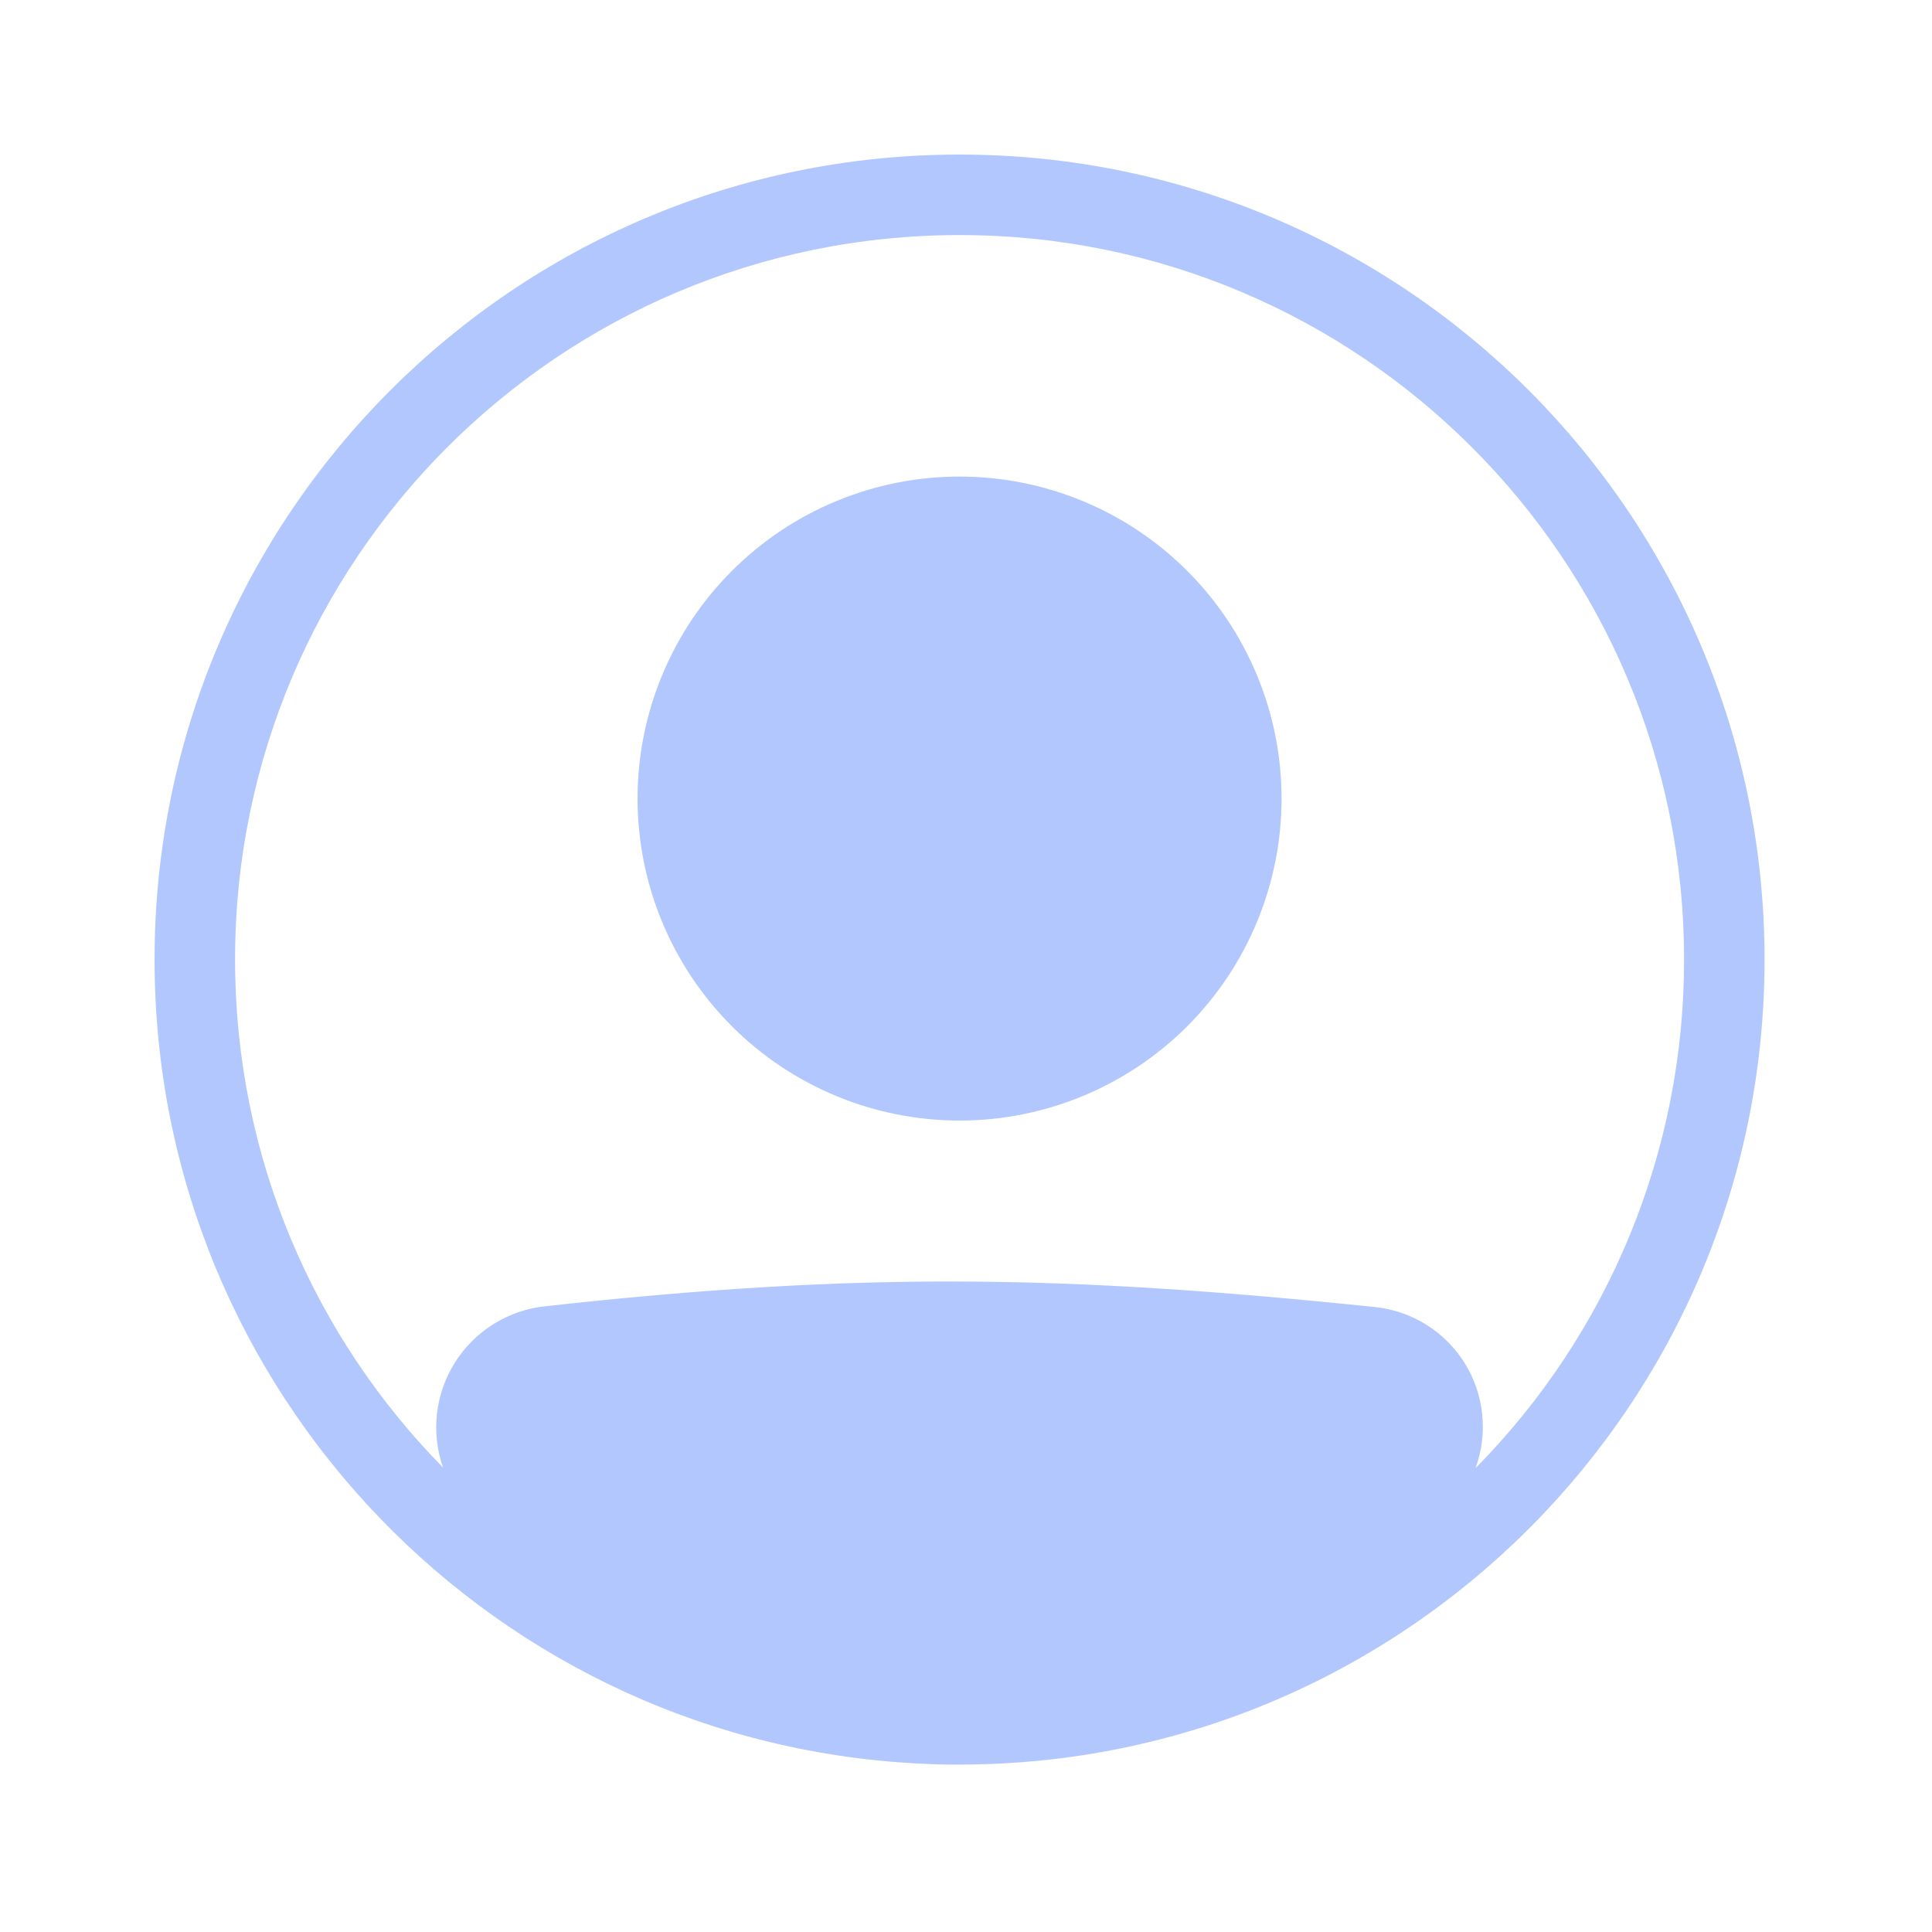 <svg width="100" height="100" viewBox="0 0 100 100" fill="none" xmlns="http://www.w3.org/2000/svg">
<path d="M66.333 41.334C66.333 45.754 64.577 49.993 61.452 53.119C58.326 56.244 54.087 58 49.667 58C45.246 58 41.007 56.244 37.882 53.119C34.756 49.993 33 45.754 33 41.334C33 36.913 34.756 32.674 37.882 29.549C41.007 26.423 45.246 24.667 49.667 24.667C54.087 24.667 58.326 26.423 61.452 29.549C64.577 32.674 66.333 36.913 66.333 41.334Z" fill="#B3C7FF"/>
<path fill-rule="evenodd" clip-rule="evenodd" d="M47.967 91.3C25.744 90.408 8 72.108 8 49.667C8 26.654 26.654 8 49.667 8C72.679 8 91.333 26.654 91.333 49.667C91.333 72.679 72.679 91.333 49.667 91.333H49.096C48.718 91.333 48.342 91.322 47.967 91.3ZM22.929 75.958C22.618 75.064 22.512 74.11 22.619 73.169C22.726 72.228 23.044 71.323 23.549 70.521C24.054 69.72 24.733 69.042 25.536 68.539C26.338 68.036 27.244 67.72 28.185 67.615C44.427 65.817 55.006 65.979 71.169 67.652C72.112 67.75 73.019 68.062 73.823 68.564C74.627 69.066 75.306 69.745 75.808 70.549C76.31 71.353 76.621 72.261 76.719 73.204C76.817 74.147 76.699 75.1 76.373 75.99C83.3 68.981 87.18 59.521 87.167 49.667C87.167 28.956 70.377 12.167 49.667 12.167C28.956 12.167 12.167 28.956 12.167 49.667C12.167 59.908 16.273 69.192 22.929 75.958Z" fill="#B3C7FF"/>
</svg>
